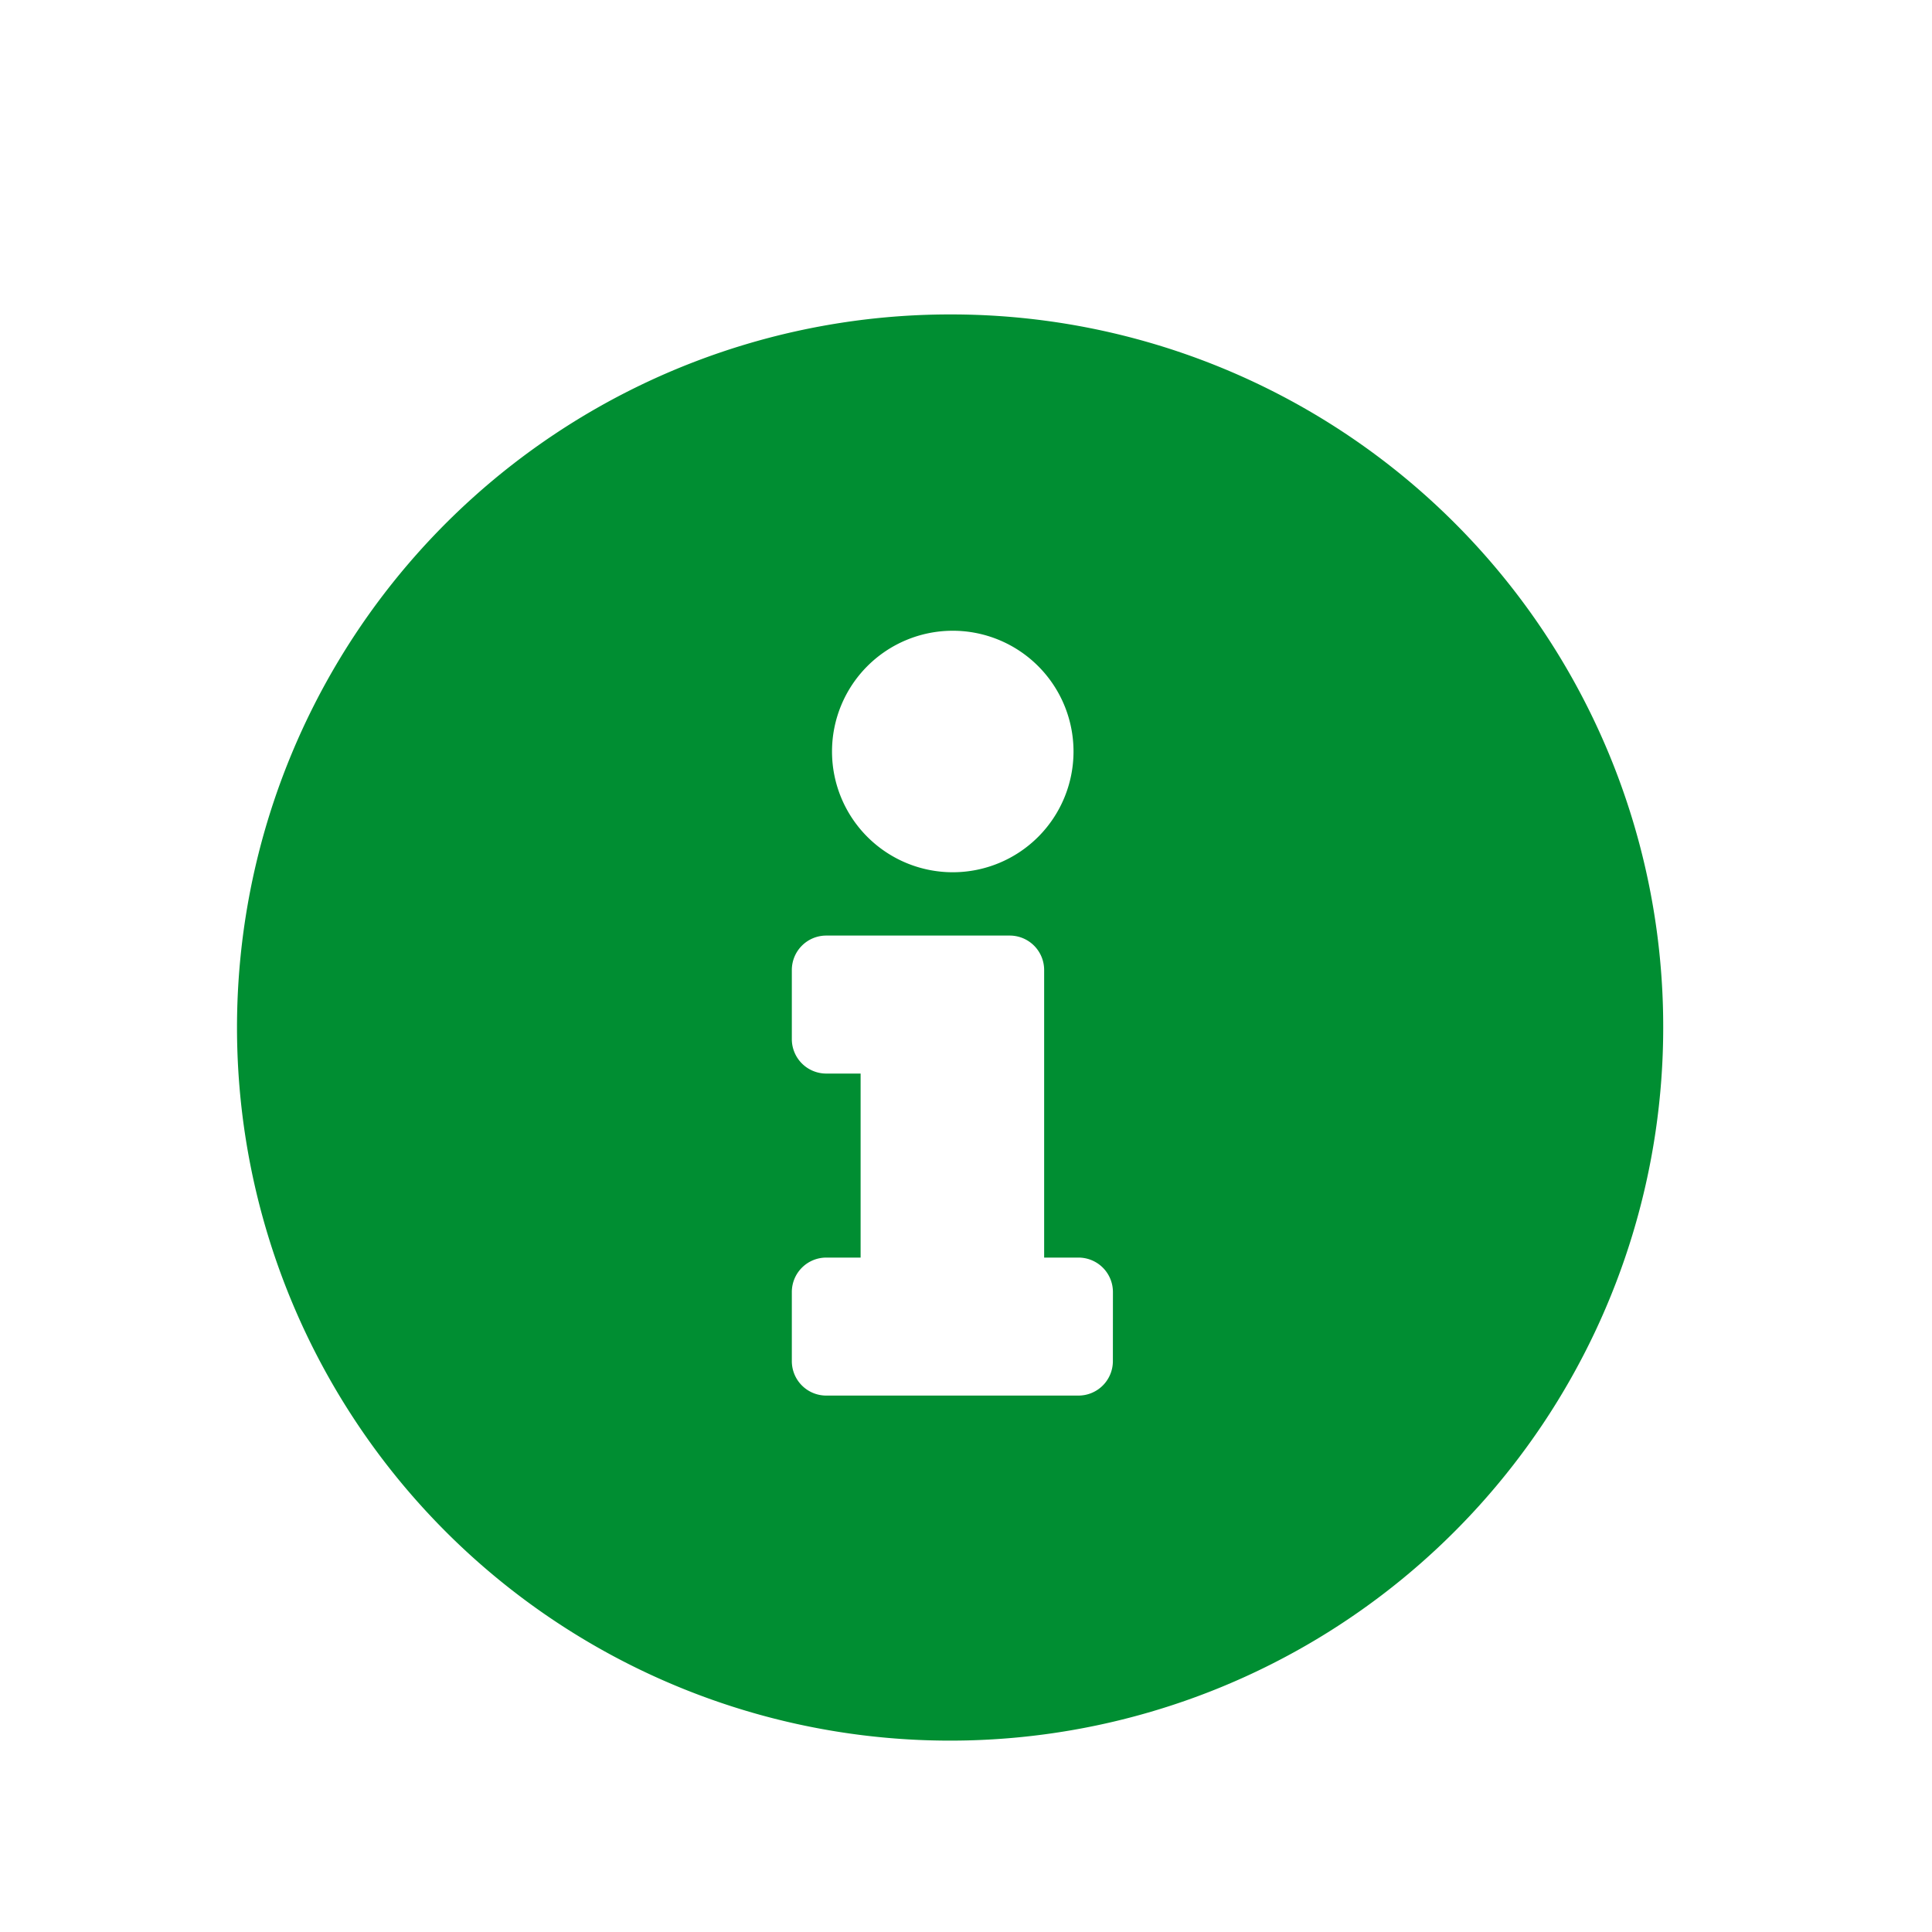 <svg id="icon-note" xmlns="http://www.w3.org/2000/svg" width="40" height="40" viewBox="0 0 40 40">
  <defs>
    <style>
      .cls-1 {
        fill: rgba(0,0,0,0);
      }

      .cls-2 {
        fill: #008e32;
      }
    </style>
  </defs>
  <rect id="rectangle" class="cls-1" width="40" height="40"/>
  <path id="info-circle-solid" class="cls-2" d="M22.718,8A14.764,14.764,0,1,0,37.435,22.764,14.743,14.743,0,0,0,22.718,8Zm0,6.549a2.5,2.5,0,1,1-2.492,2.5A2.5,2.5,0,0,1,22.718,14.549ZM26.041,29.67a.713.713,0,0,1-.712.714H20.106a.713.713,0,0,1-.712-.714V28.241a.713.713,0,0,1,.712-.714h.712v-3.81h-.712A.713.713,0,0,1,19.394,23V21.574a.713.713,0,0,1,.712-.714h3.8a.713.713,0,0,1,.712.714v5.953h.712a.713.713,0,0,1,.712.714Z" transform="translate(-3 -1.49)"/>
</svg>

